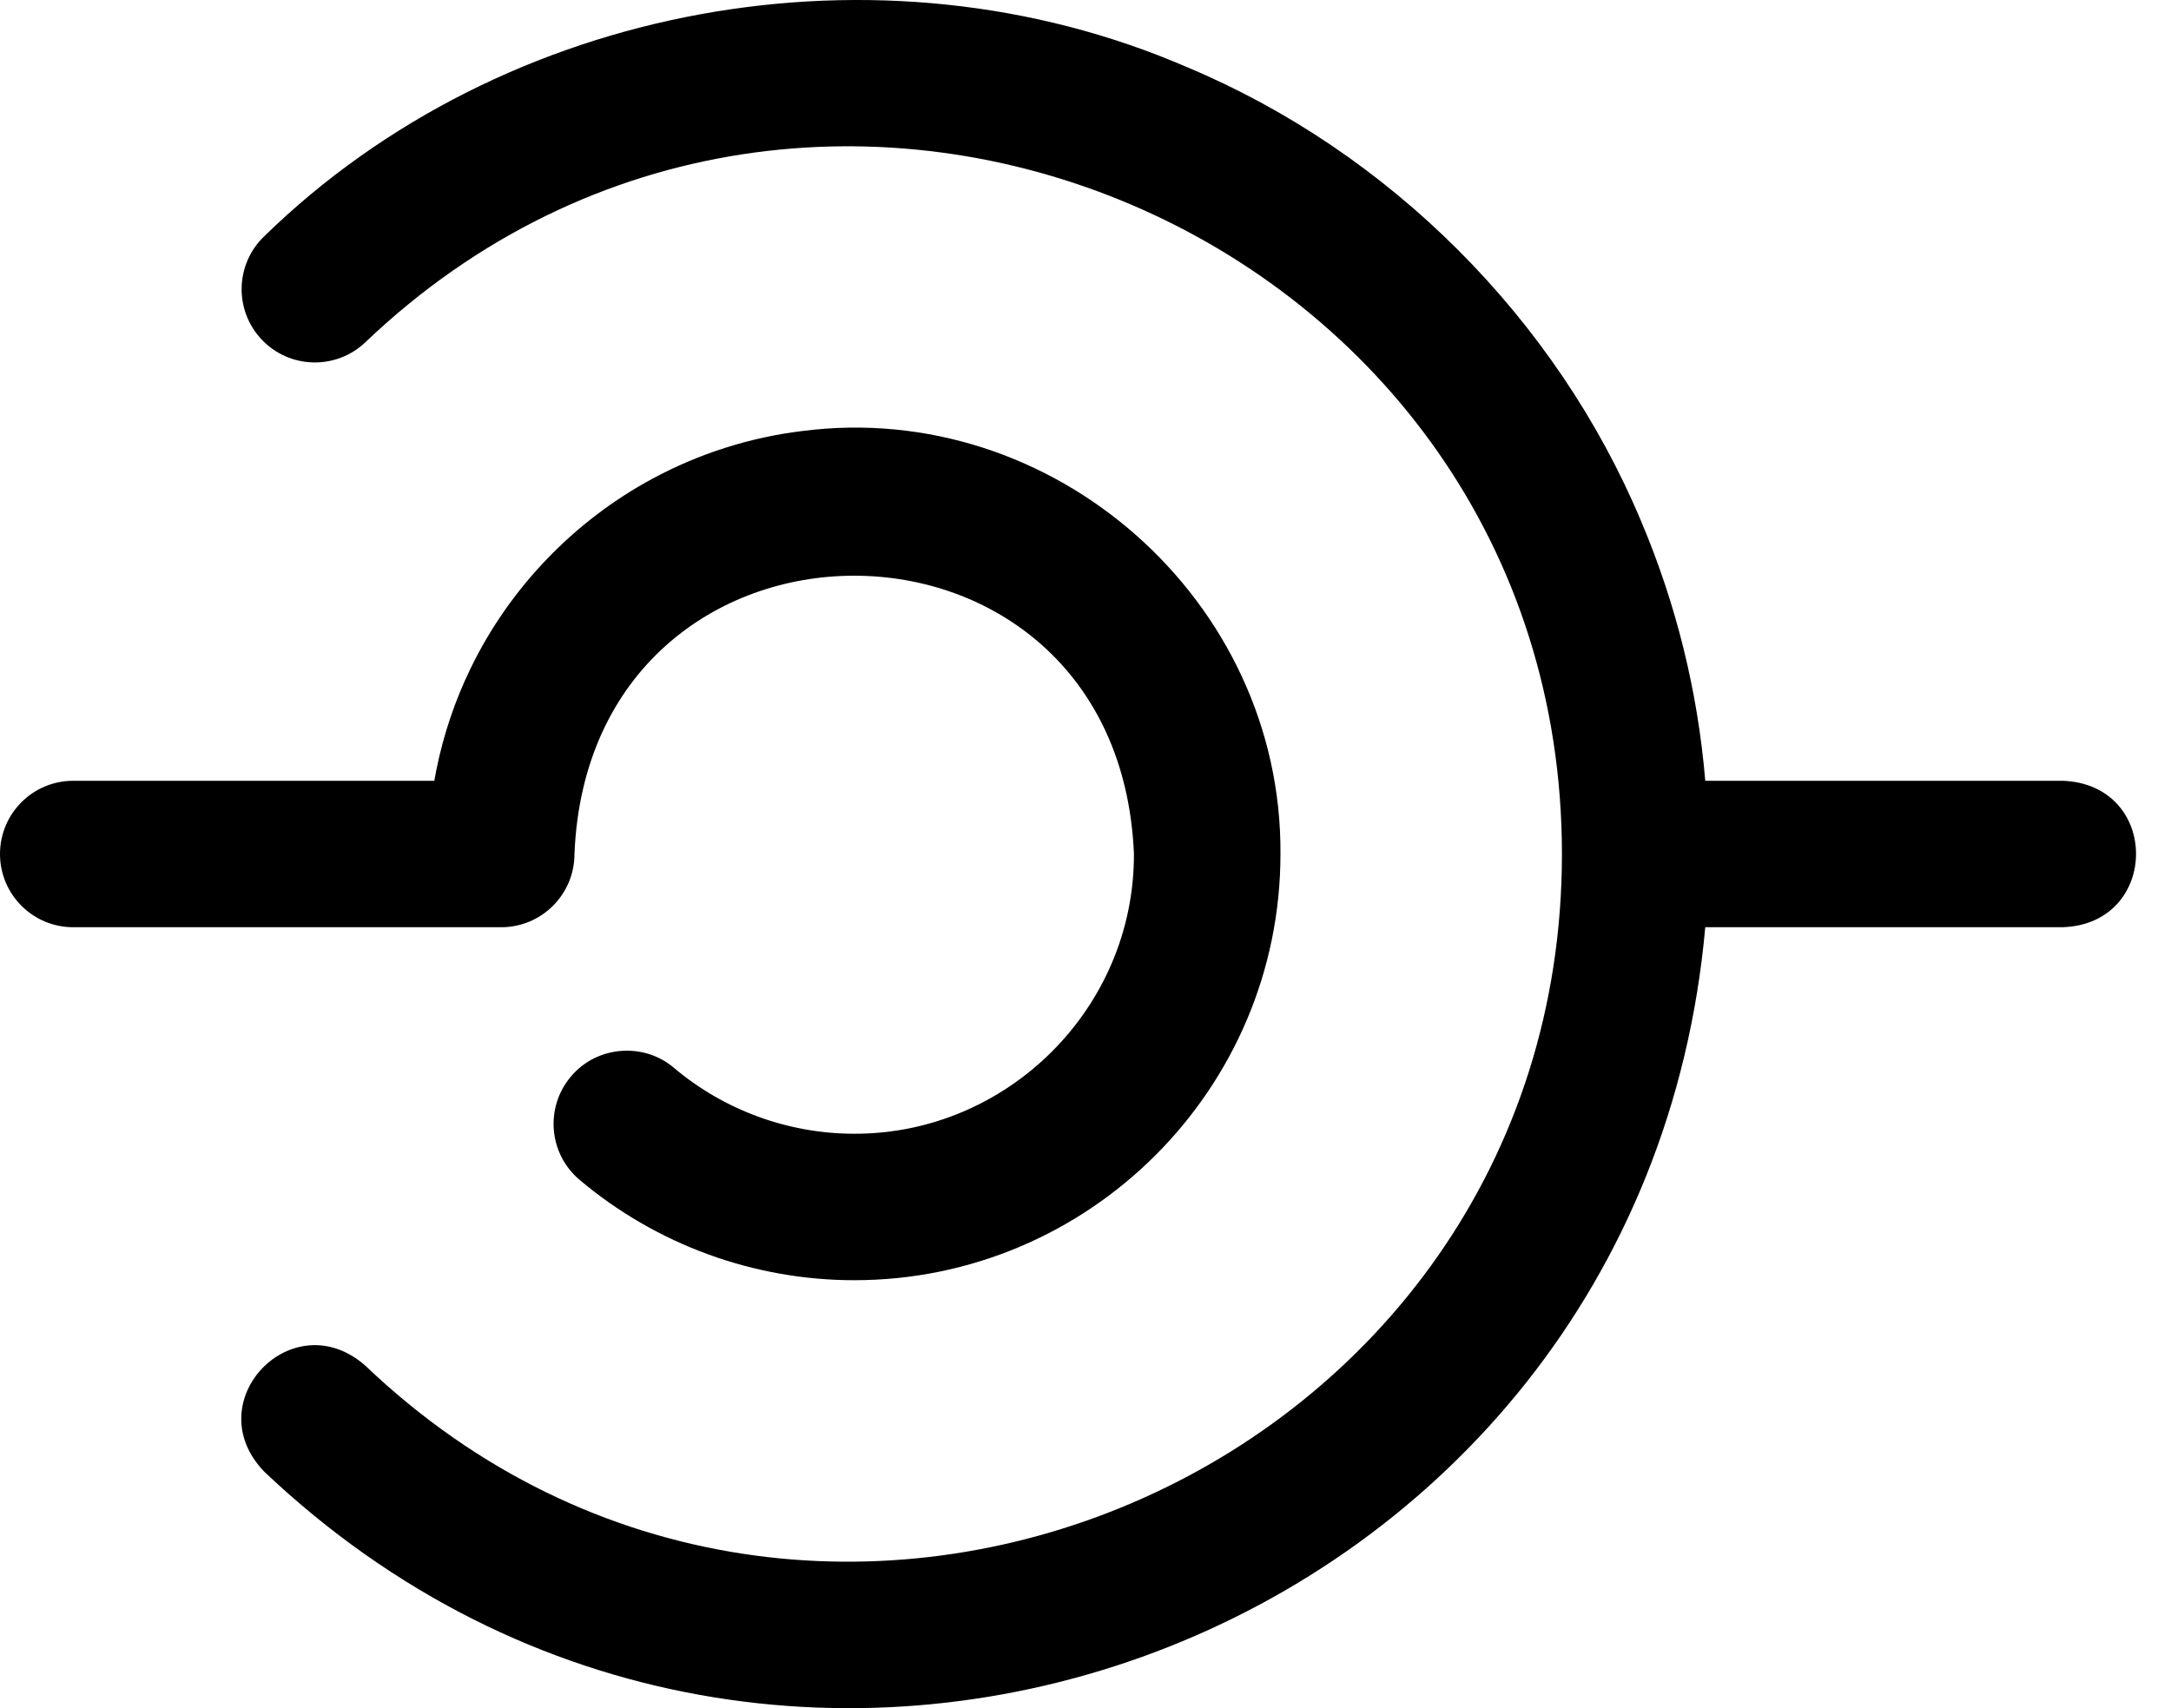 <?xml version="1.0" encoding="UTF-8"?>
<svg width="61px" height="48px" viewBox="0 0 61 48" version="1.1" xmlns="http://www.w3.org/2000/svg" xmlns:xlink="http://www.w3.org/1999/xlink">
    <title>Engage_Beonic_Icon_Black_RGB</title>
    <g id="Add'l-Modules-2a" stroke="none" stroke-width="1" fill="none" fill-rule="evenodd">
        <g id="BEONIC_hompage_additional-modules_2a" transform="translate(-1056, -2772)" fill="#000000" fill-rule="nonzero">
            <g id="Group-73" transform="translate(-94.221, 2101.986)">
                <g id="Group-32" transform="translate(1120.221, 630.014)">
                    <g id="Screenshot-2023-08-07-at-4.19.00-PM" transform="translate(10, 10)">
                        <g id="Engage_Beonic_Icon_Black_RGB" transform="translate(20, 30)">
                            <path d="M14.083,26.055 L2.058,26.055 C0.921,26.055 0,25.134 0,23.997 C0,22.861 0.921,21.94 2.058,21.94 L12.203,21.94 C12.222,21.835 12.241,21.732 12.262,21.628 C12.461,20.639 12.787,19.675 13.229,18.769 C14.32,16.522 16.132,14.636 18.332,13.452 C19.637,12.747 21.075,12.288 22.547,12.111 C29.604,11.203 36.027,16.877 35.978,23.998 C35.978,30.601 30.605,35.974 24.002,35.974 C21.182,35.974 18.442,34.973 16.285,33.154 C15.417,32.421 15.306,31.123 16.039,30.254 C16.771,29.376 18.096,29.286 18.938,30.008 C20.352,31.201 22.16,31.859 24.001,31.858 C28.295,31.87 31.873,28.338 31.861,23.997 C31.426,13.565 16.569,13.577 16.141,23.997 C16.141,25.133 15.22,26.055 14.083,26.055 Z M57.97,21.94 L47.914,21.94 C47.702,19.426 47.1,16.983 46.115,14.654 C43.73,8.958 39.04,4.268 33.344,1.883 C24.729,-1.843 14.154,0.072 7.425,6.639 C6.604,7.424 6.574,8.726 7.359,9.548 C8.143,10.37 9.446,10.4 10.268,9.615 C22.887,-2.41 43.877,6.566 43.887,23.997 C43.879,41.429 22.88,50.405 10.268,38.378 C8.229,36.574 5.523,39.382 7.425,41.354 C22.04,55.21 46.117,46.096 47.914,26.054 C47.914,26.054 57.97,26.054 57.97,26.054 C60.686,25.951 60.714,22.056 57.97,21.94 Z" id="Shape"></path>
                        </g>
                    </g>
                </g>
            </g>
        </g>
    </g>
</svg>